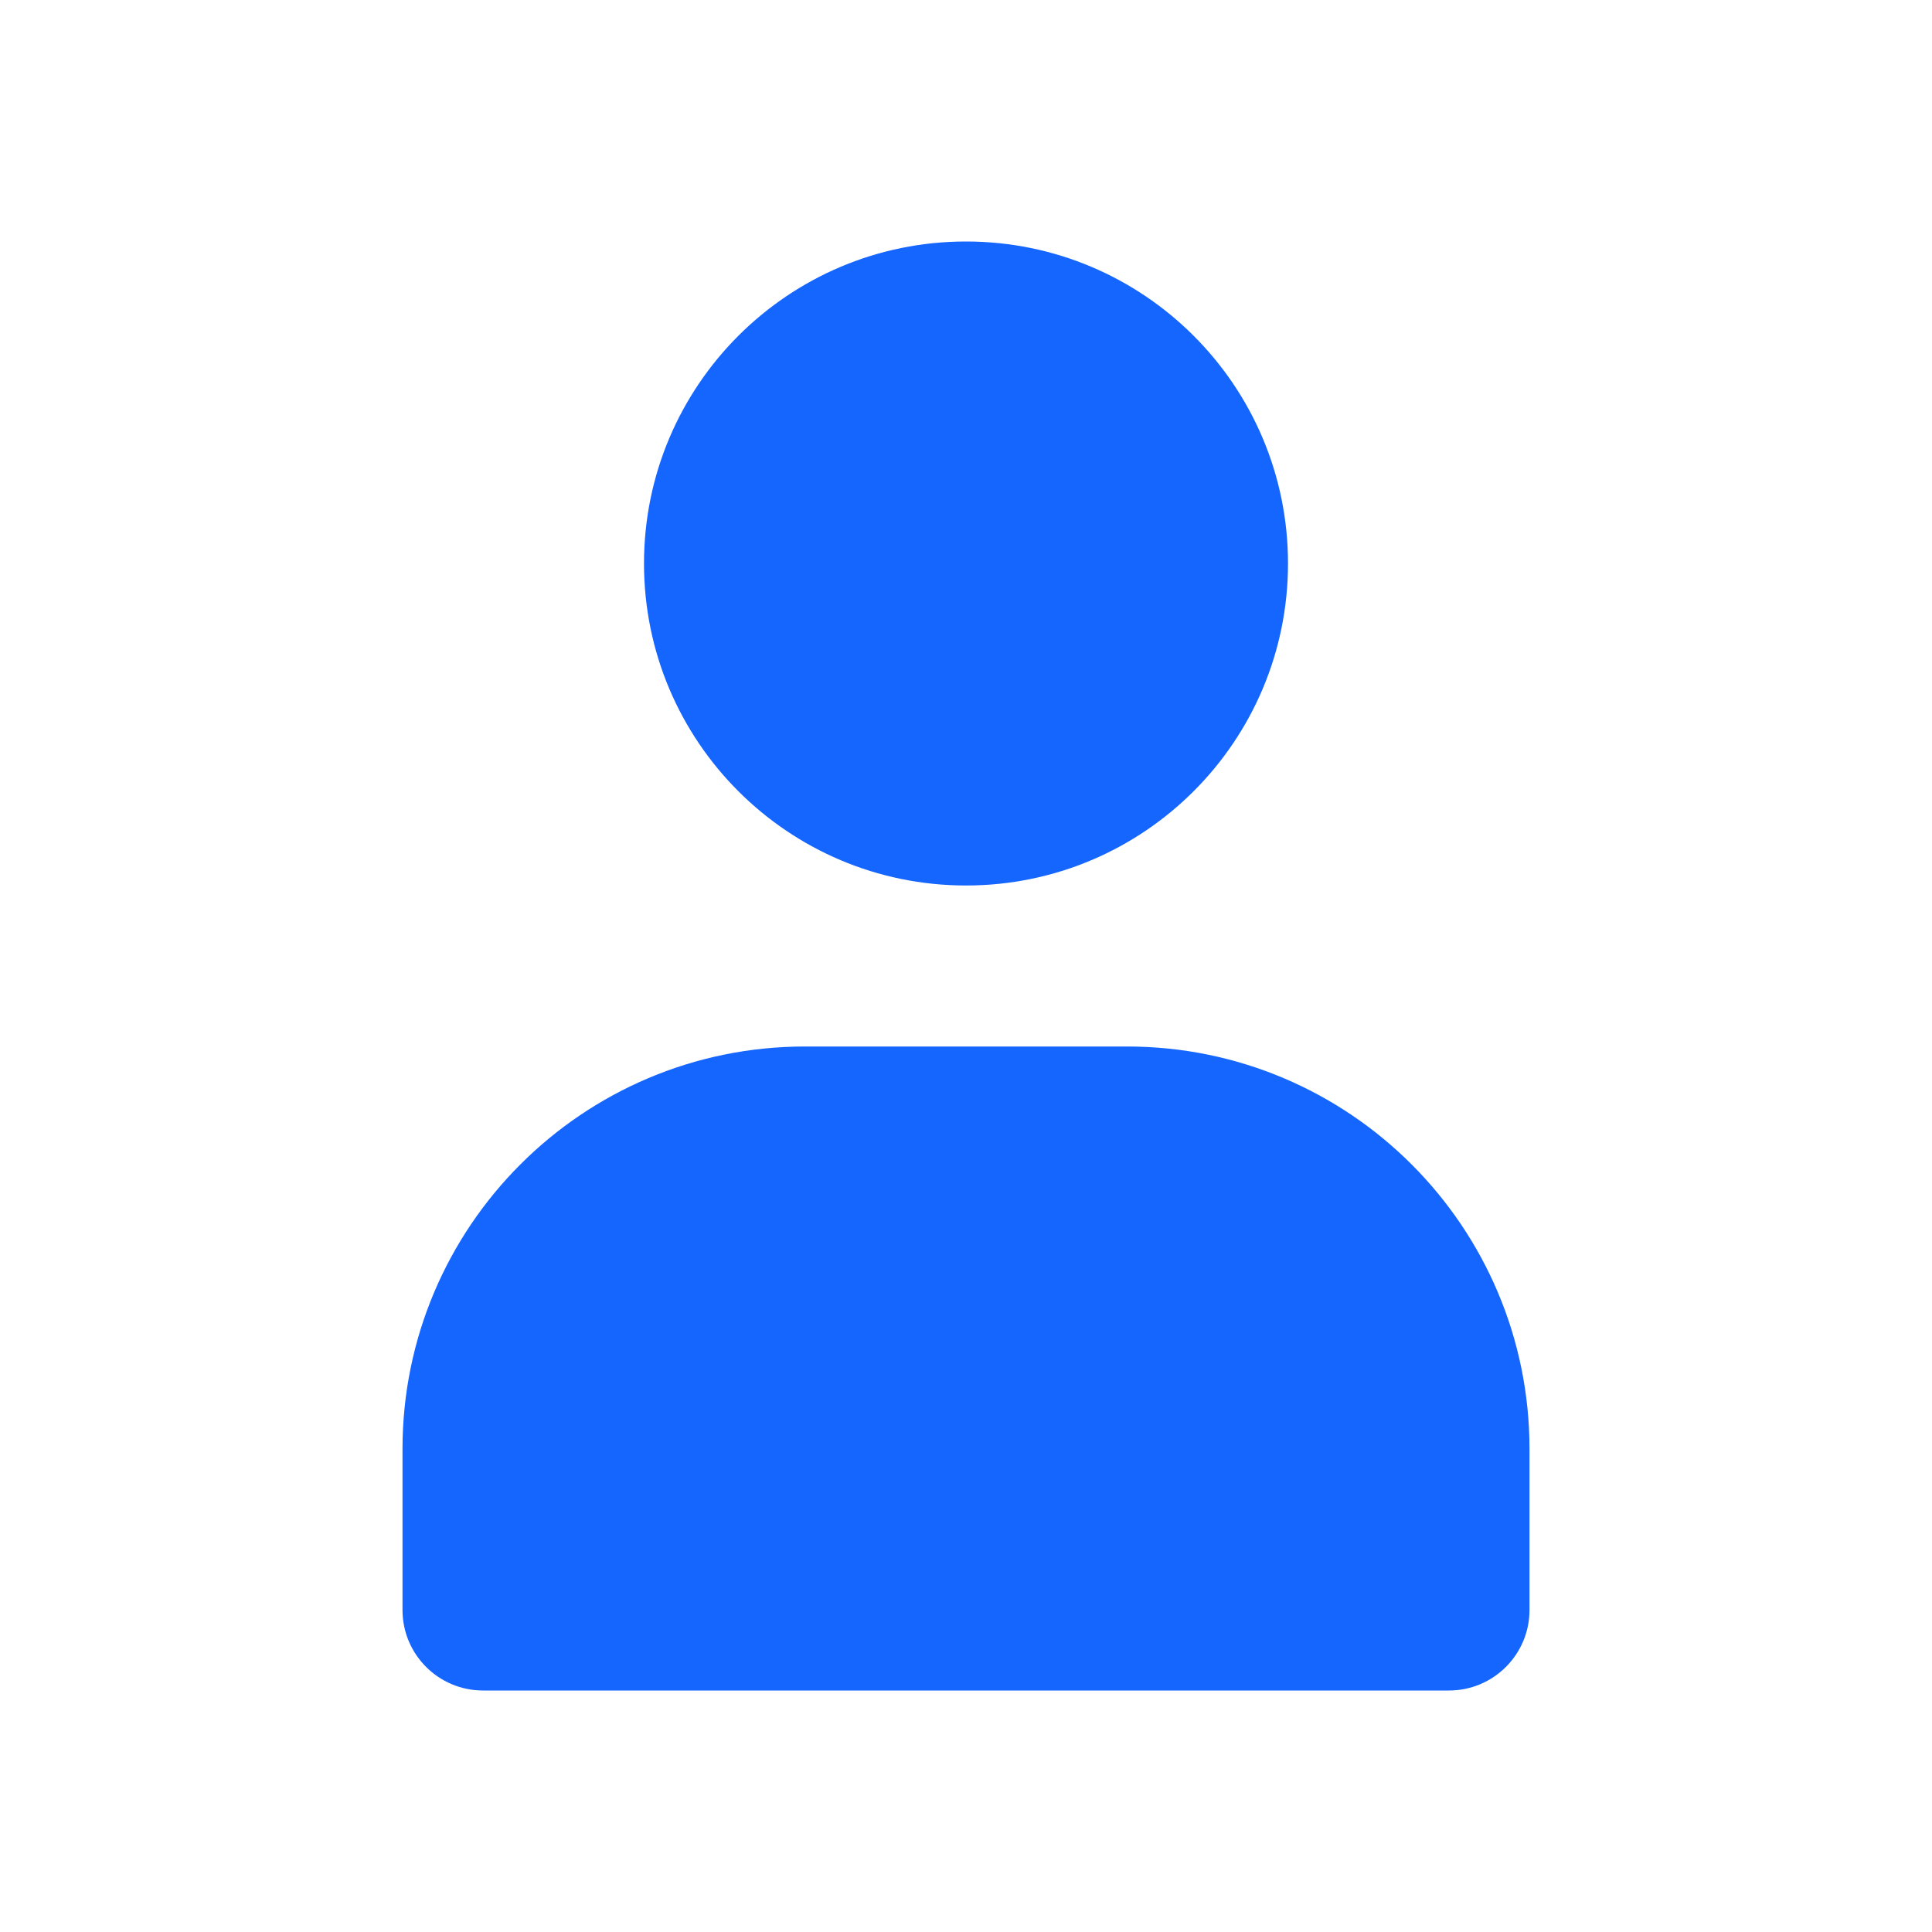 <svg width="24" height="24" viewBox="0 0 24 24" fill="none" xmlns="http://www.w3.org/2000/svg">
<path d="M14 13H10C7.239 13 5 15.239 5 18V20C5 20.552 5.448 21 6 21H18C18.552 21 19 20.552 19 20V18C19 15.239 16.761 13 14 13Z" fill="#1565FF"/>
<path d="M12 11C14.209 11 16 9.209 16 7C16 4.791 14.209 3 12 3C9.791 3 8 4.791 8 7C8 9.209 9.791 11 12 11Z" fill="#1565FF"/>
</svg>
